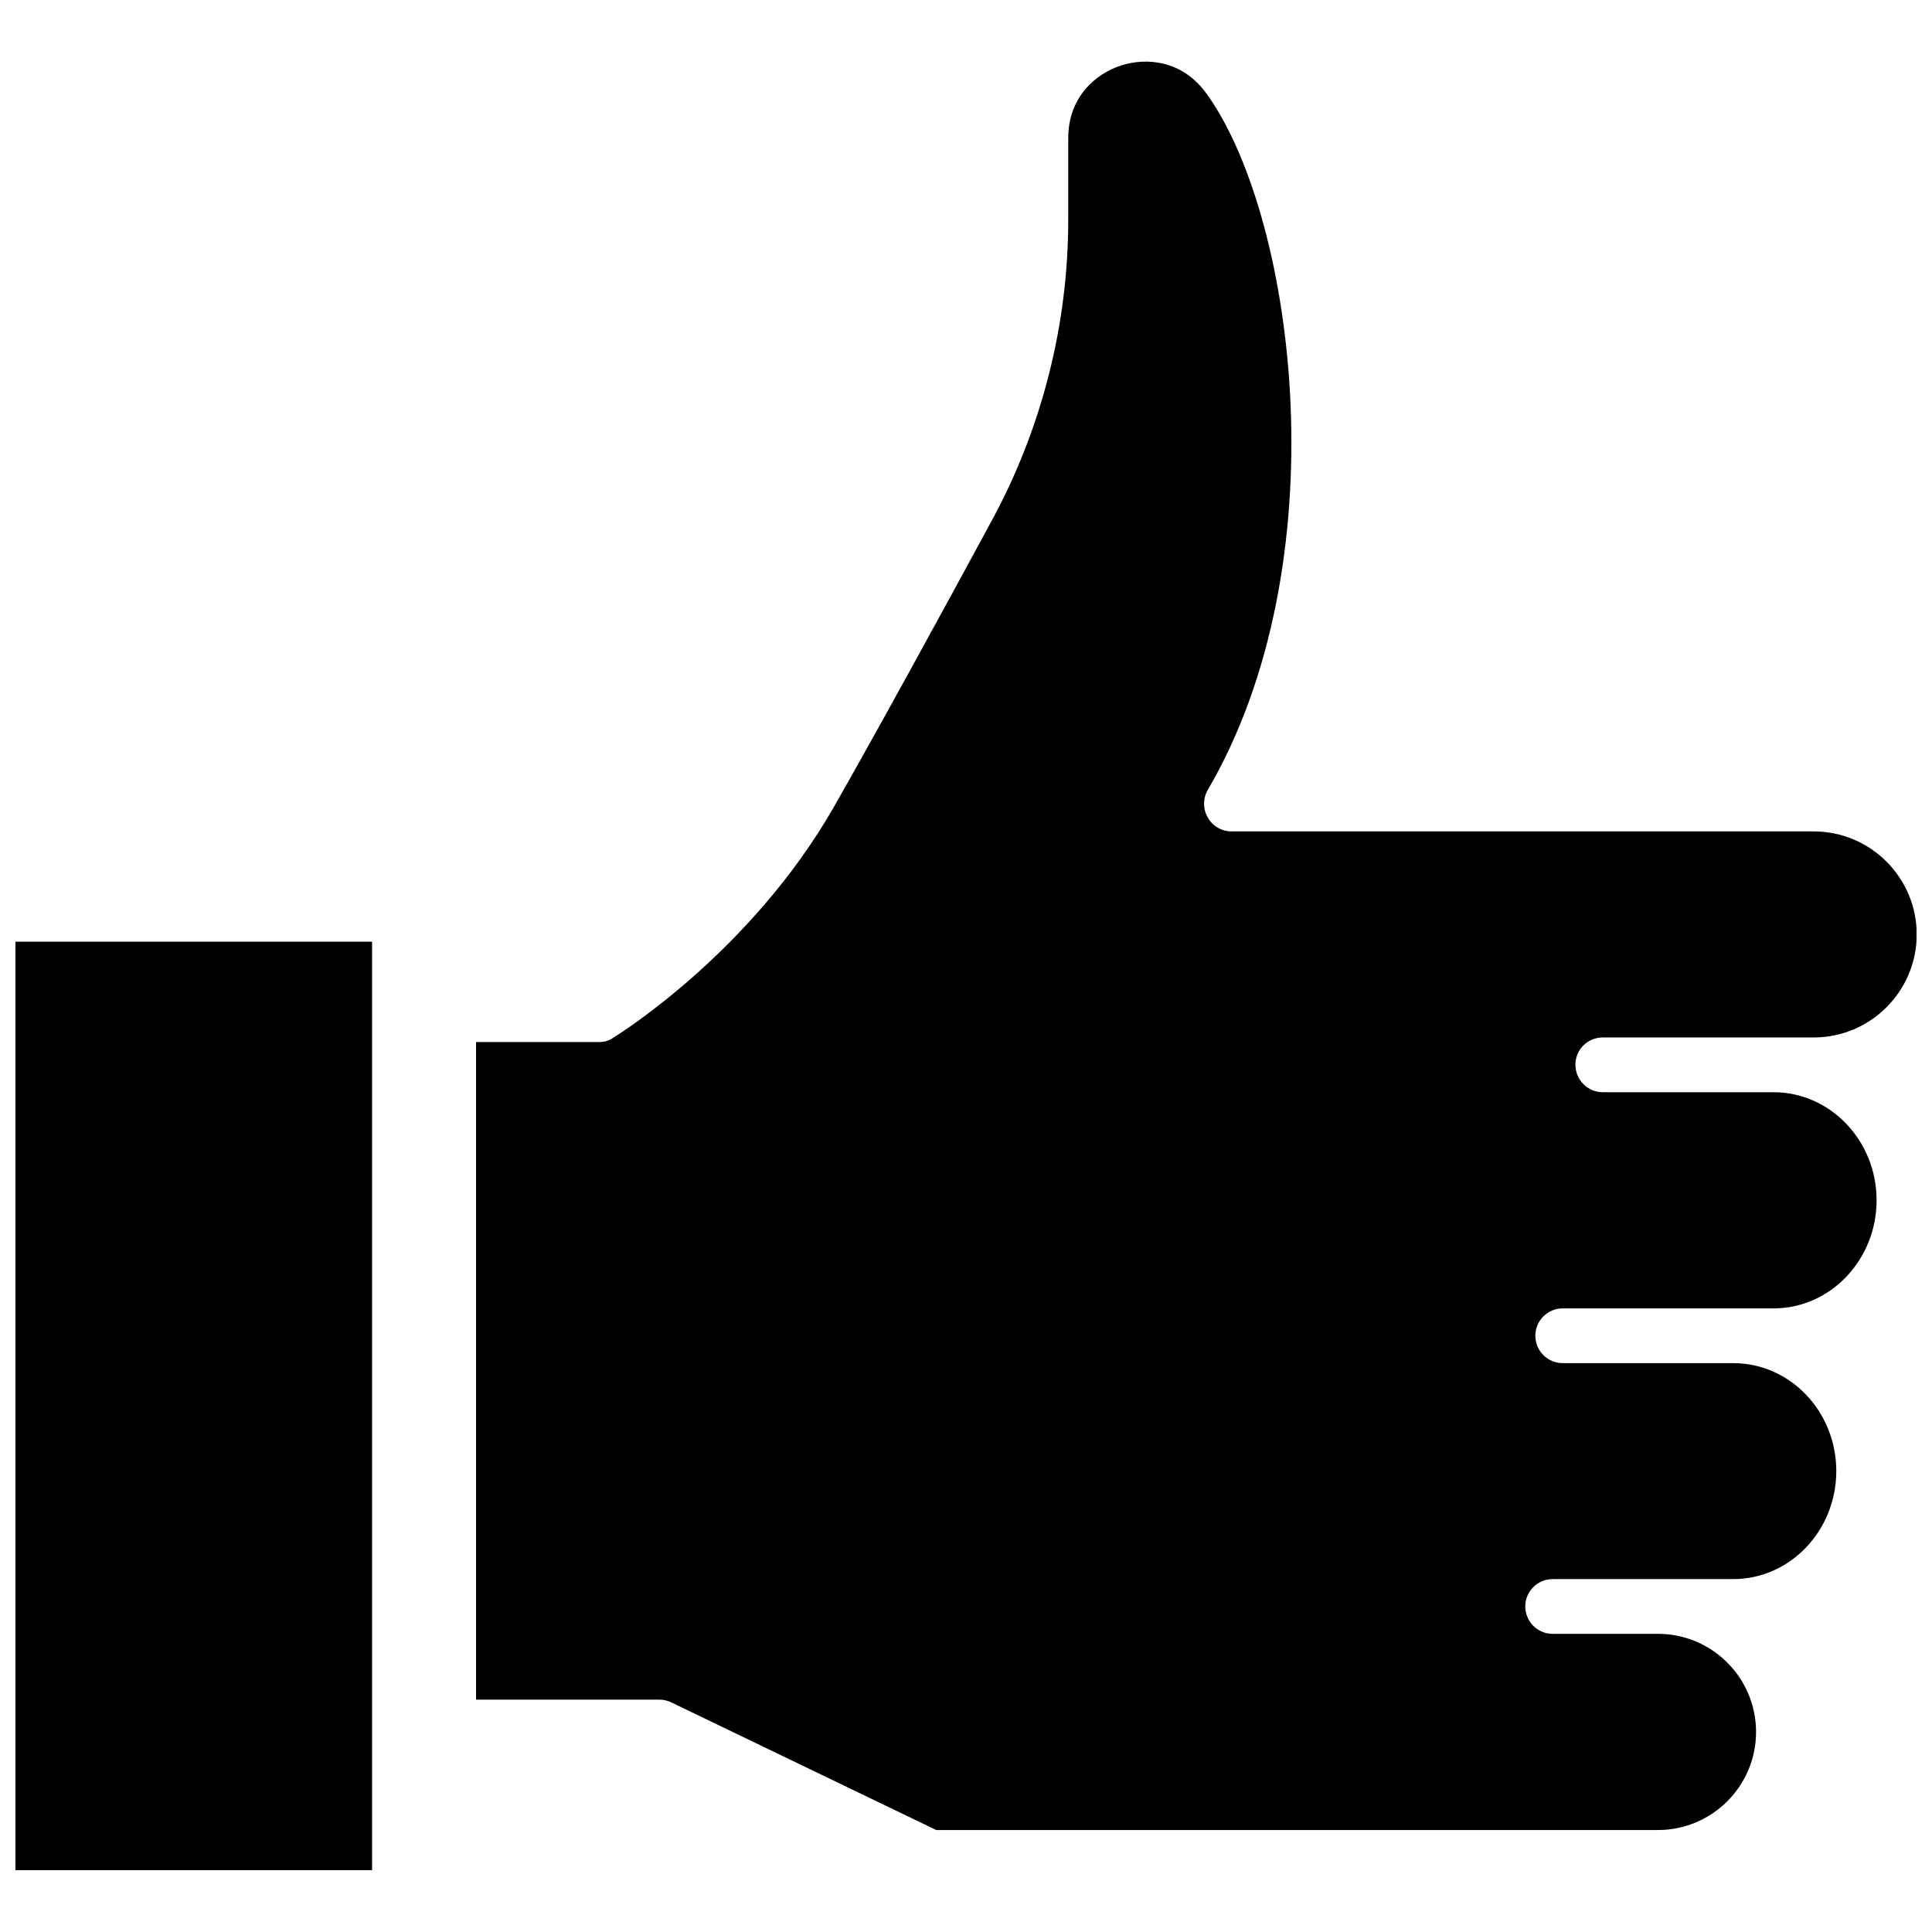 <?xml version="1.0" encoding="UTF-8"?>
<!-- Uploaded to: SVG Repo, www.svgrepo.com, Generator: SVG Repo Mixer Tools -->
<svg width="800px" height="800px" version="1.1" viewBox="144 144 512 512" xmlns="http://www.w3.org/2000/svg">
 <defs>
  <clipPath id="b">
   <path d="m270 160h381.9v469h-381.9z"/>
  </clipPath>
  <clipPath id="a">
   <path d="m148.09 393h94.906v247h-94.906z"/>
  </clipPath>
 </defs>
 <g>
  <g clip-path="url(#b)">
   <path d="m568.77 418.94h55.871c15.062 0 27.305-12.242 27.305-27.305s-12.242-27.305-27.305-27.305l-154.27-0.004c-2.621 0-5.039-1.41-6.297-3.68-1.309-2.266-1.309-5.039 0-7.305 35.066-60.055 23.375-150.34 0.301-183.64-0.203-0.301-0.453-0.605-0.656-0.906-6.348-8.816-15.82-9.621-22.57-7.457-6.801 2.168-14.055 8.414-14.055 19.246v21.715c0 27.711-7.004 55.219-20.203 79.551-12.594 23.277-30.129 55.367-41.918 76.023-21.965 38.391-56.879 60.156-58.34 61.062-1.156 0.855-2.465 1.211-3.828 1.211h-32.648v174.27h48.566c1.109 0 2.168 0.25 3.125 0.707l70.281 33.855 191.25-0.004c14.309 0 25.996-11.637 25.996-25.996 0-14.309-11.637-25.996-25.996-25.996h-27.91c-4.031 0-7.254-3.273-7.254-7.254 0-4.031 3.273-7.254 7.254-7.254h47.863c15.062 0 27.305-12.848 27.305-28.617 0-15.82-12.242-28.617-27.305-28.617h-45.191c-4.031 0-7.254-3.273-7.254-7.254 0-4.031 3.273-7.254 7.254-7.254h55.871c15.062 0 27.305-12.848 27.305-28.668 0-15.77-12.242-28.617-27.305-28.617h-45.246c-4.031 0-7.254-3.273-7.254-7.254-0.051-4.031 3.227-7.258 7.254-7.258z"/>
  </g>
  <g clip-path="url(#a)">
   <path d="m148.09 393.55h94.516v246.06h-94.516z"/>
  </g>
 </g>
</svg>